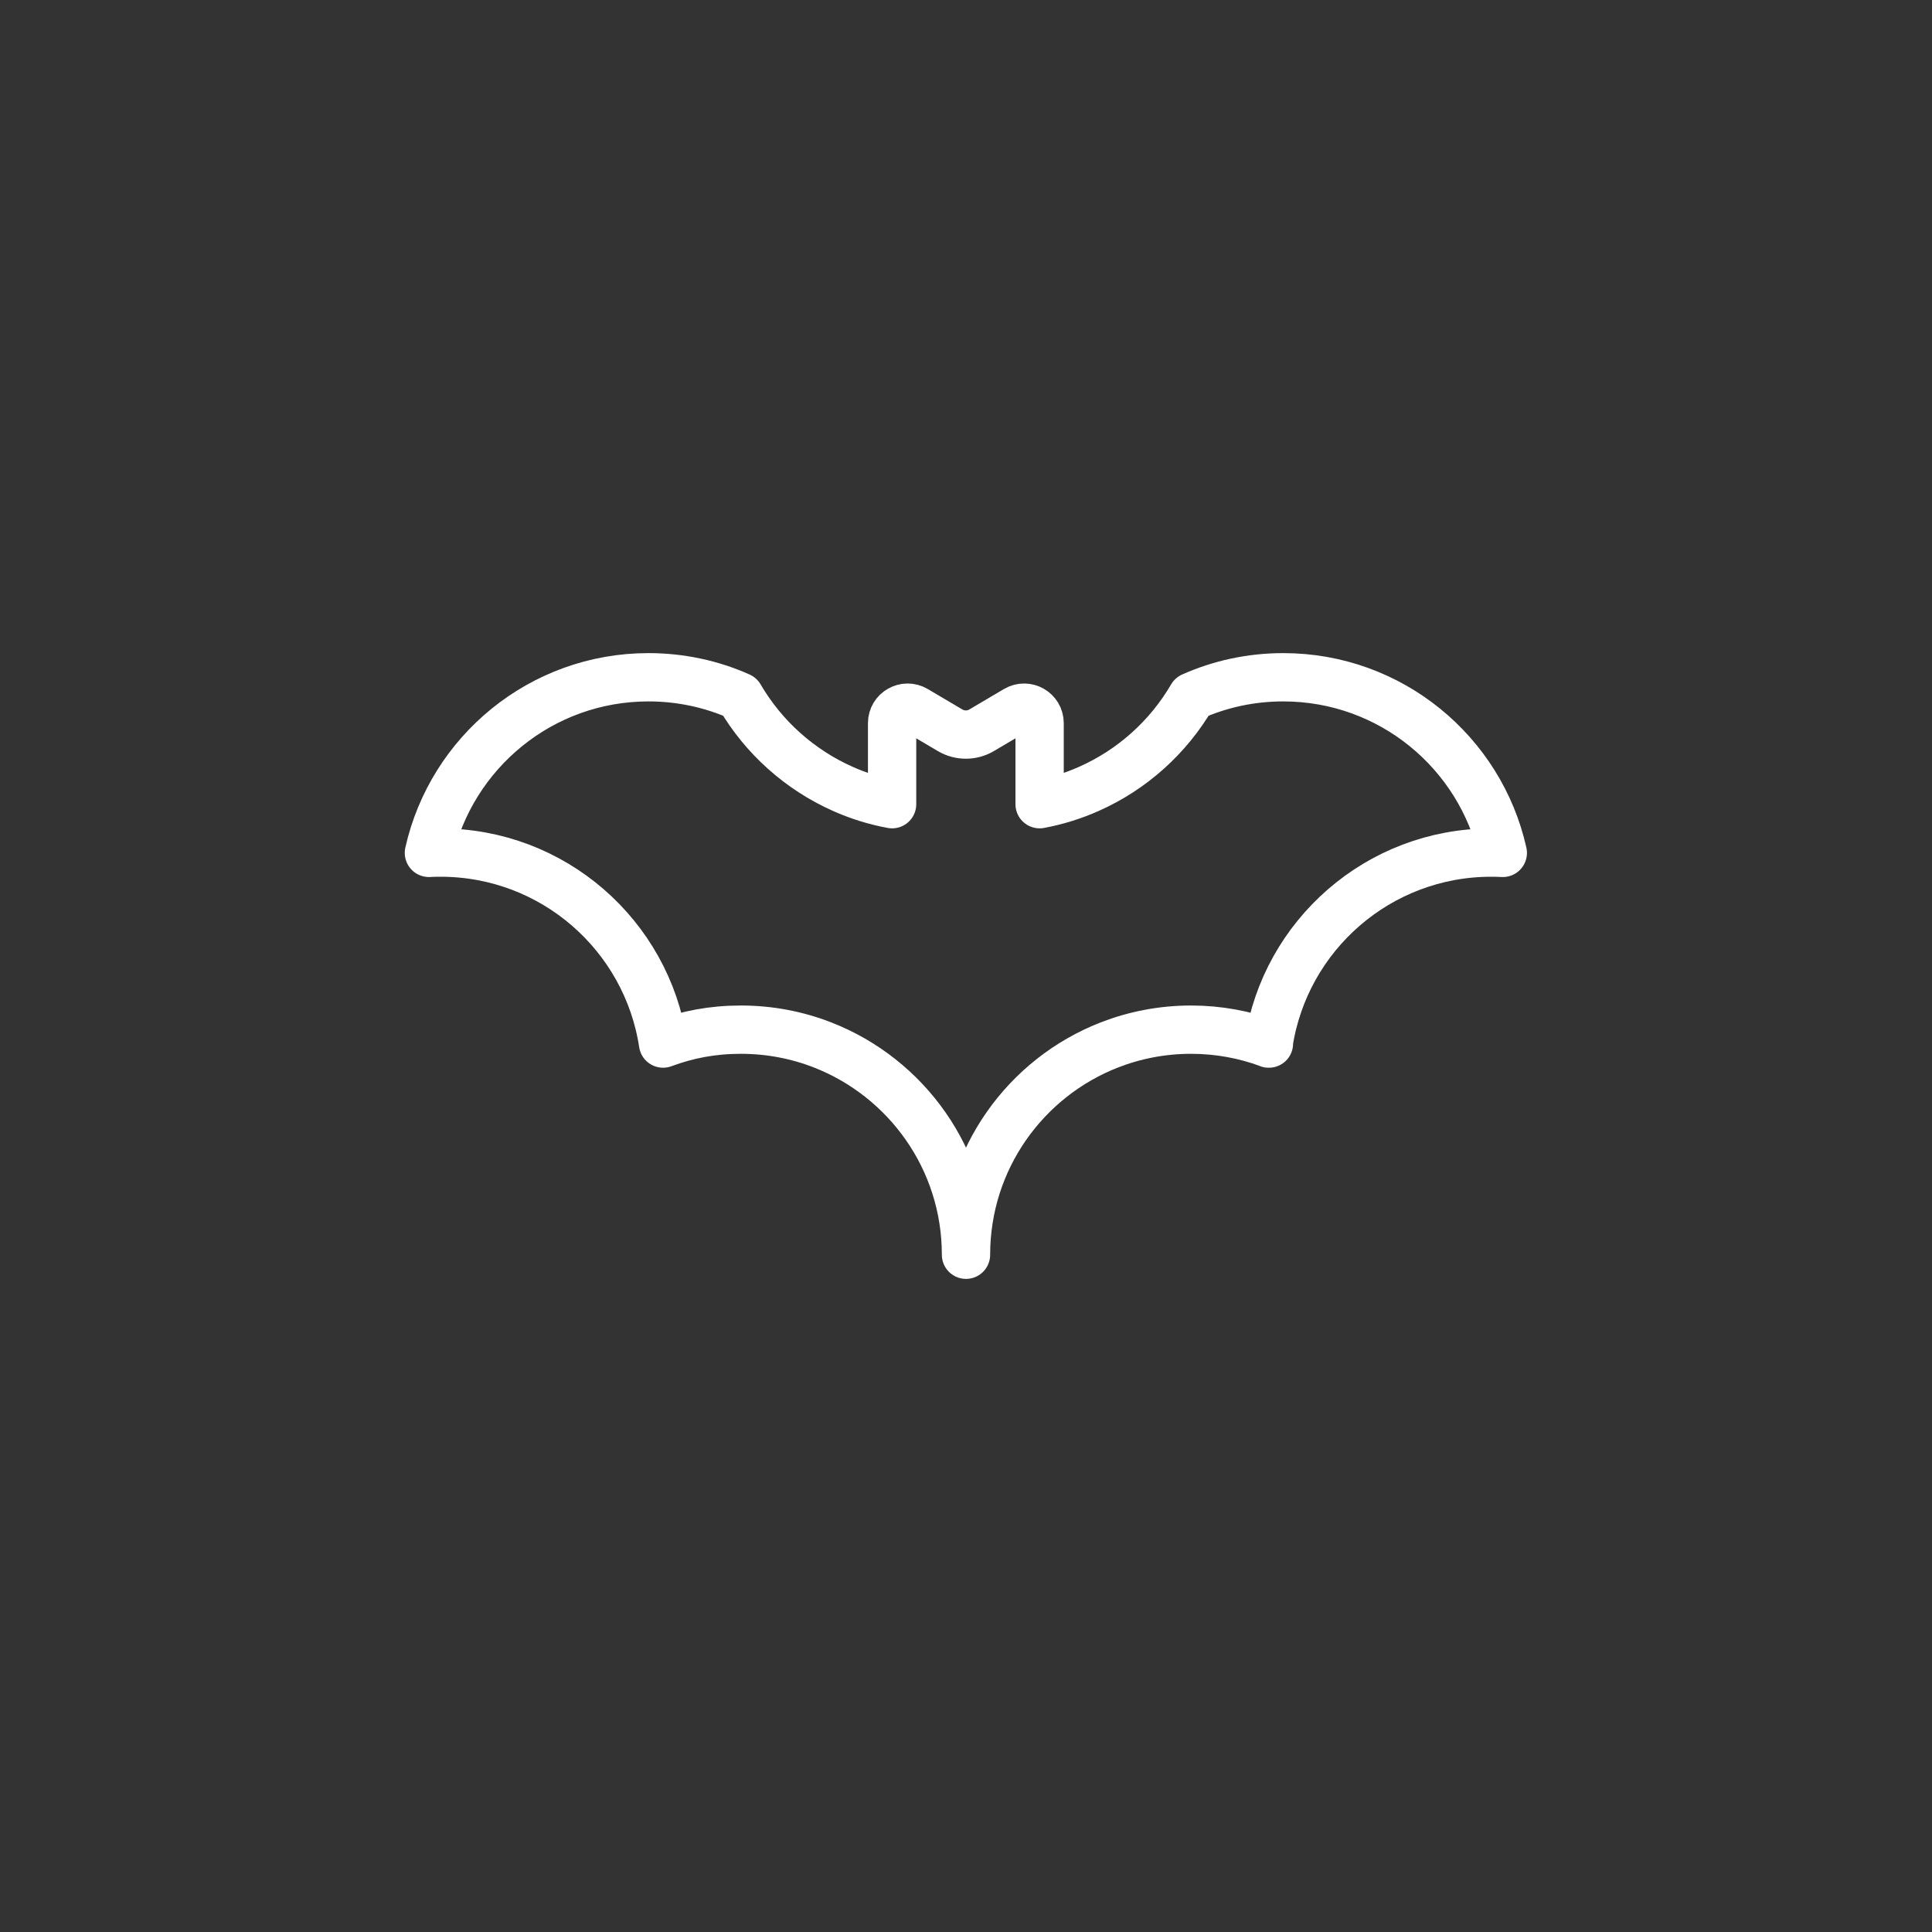 <?xml version="1.0" encoding="UTF-8"?>
<svg id="Layer_1" data-name="Layer 1" xmlns="http://www.w3.org/2000/svg" viewBox="0 0 200 200">
  <rect x="0" y="0" width="200" height="200" fill="#333333" stroke="none"/>
  <defs>
    <style>
      .cls-1 {
        fill: none;
        stroke: #fff;
        stroke-linecap: round;
        stroke-linejoin: round;
        stroke-width: 5px;
      }
    </style>
  </defs>
  <path class="cls-1" d="M131.36,108.03c-2.51-.93-5.23-1.44-8.06-1.44-2.98,0-5.83.56-8.45,1.58-8.69,3.38-14.85,11.83-14.85,21.72,0-9.89-6.16-18.33-14.85-21.72-2.62-1.02-5.47-1.58-8.45-1.58s-5.55.51-8.06,1.44c-1.7-11.19-11.36-19.77-23.03-19.77-.41,0-.81,0-1.21.03,2.33-10.4,11.62-18.18,22.73-18.18,3.36,0,6.57.71,9.45,2h0,0,0c2.45,4.2,6.19,7.56,10.66,9.55,1.61.72,3.32,1.26,5.11,1.59v-8.39c0-1.24,1.35-2.01,2.42-1.38l3.59,2.12c1,.59,2.25.59,3.25,0l3.59-2.12c1.07-.63,2.42.14,2.42,1.38v8.39c1.78-.33,3.49-.87,5.11-1.59,4.48-1.99,8.21-5.35,10.66-9.55h0,0,0c2.89-1.29,6.09-2,9.45-2,11.11,0,20.4,7.77,22.73,18.18-.4-.02-.8-.03-1.21-.03-11.67,0-21.33,8.58-23.03,19.77Z"/>
</svg>